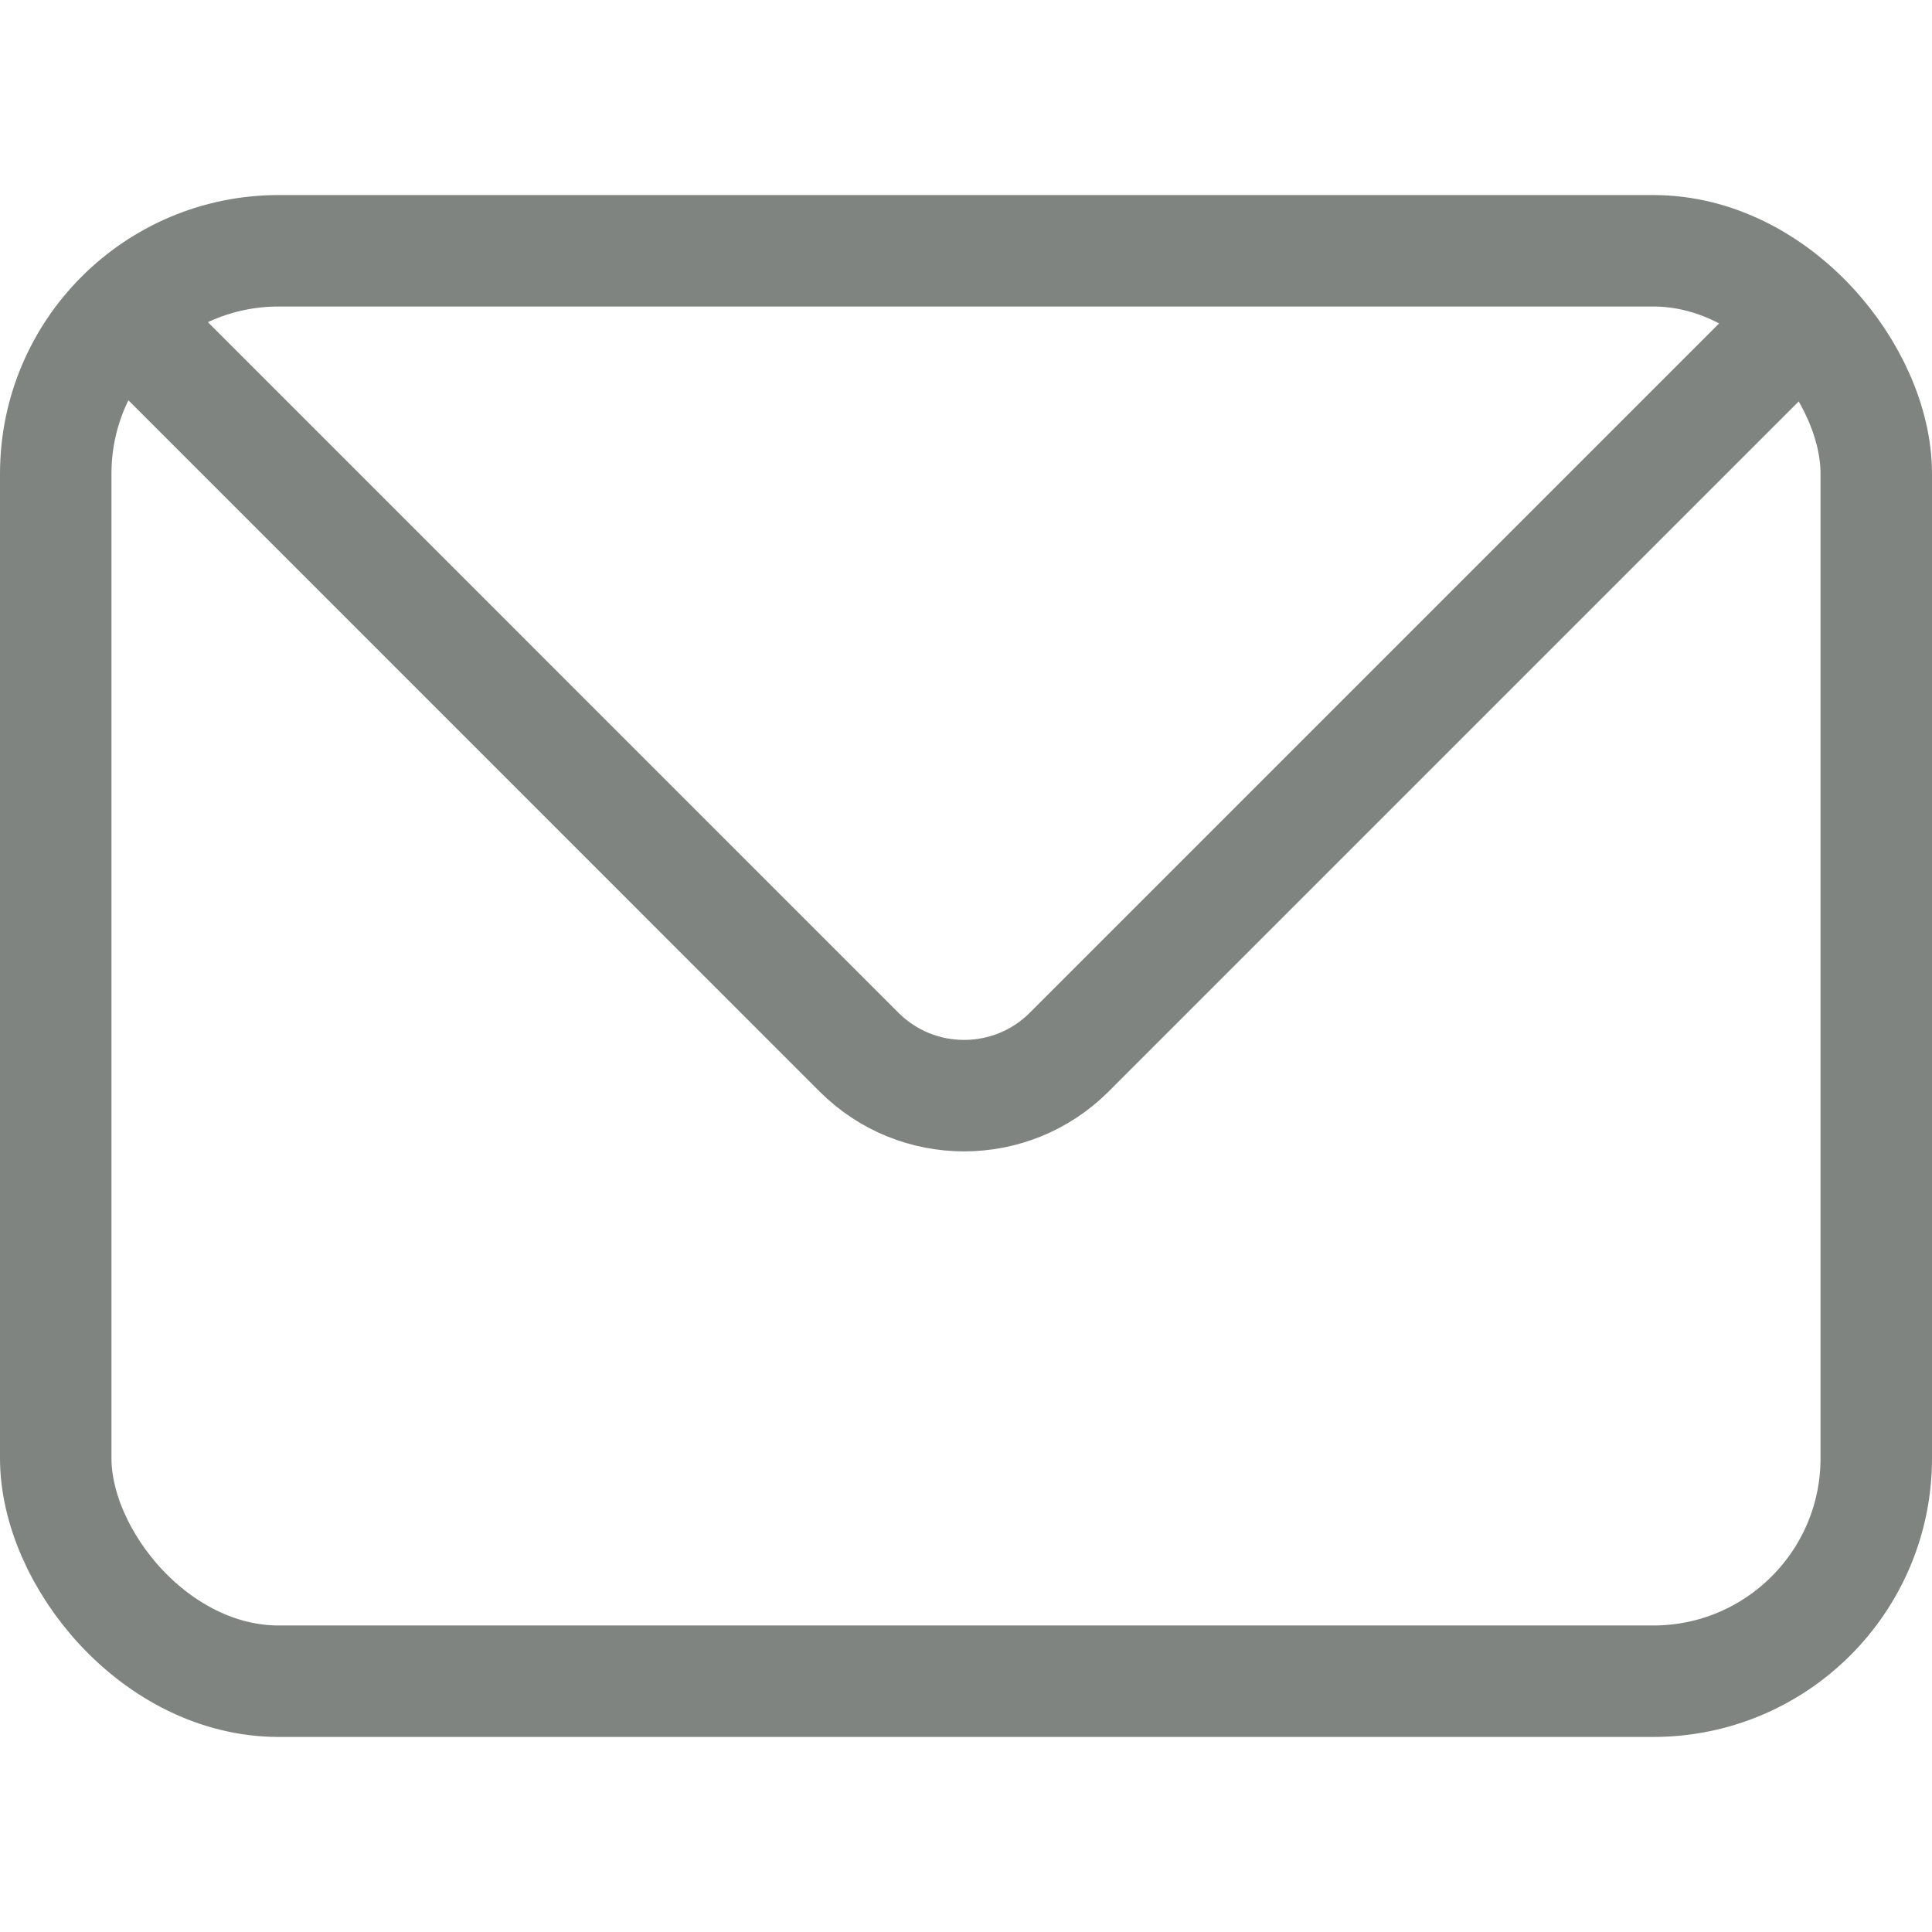 <svg width="26" height="26" viewBox="0 0 26 26" fill="none" xmlns="http://www.w3.org/2000/svg">
<g clip-path="url(#clip0_109_5538)">
<rect x="0.75" y="3.375" width="24.5" height="19.25" rx="3" stroke="#808480" stroke-width="1.5"/>
<path d="M1.214 3.812L11.56 14.159C12.341 14.94 13.608 14.94 14.389 14.159L24.736 3.812" stroke="#808480" stroke-width="1.5"/>
</g>
<defs>
<clipPath id="clip0_109_5538">
<rect width="26" height="26" fill="white"/>
</clipPath>
</defs>
</svg>
